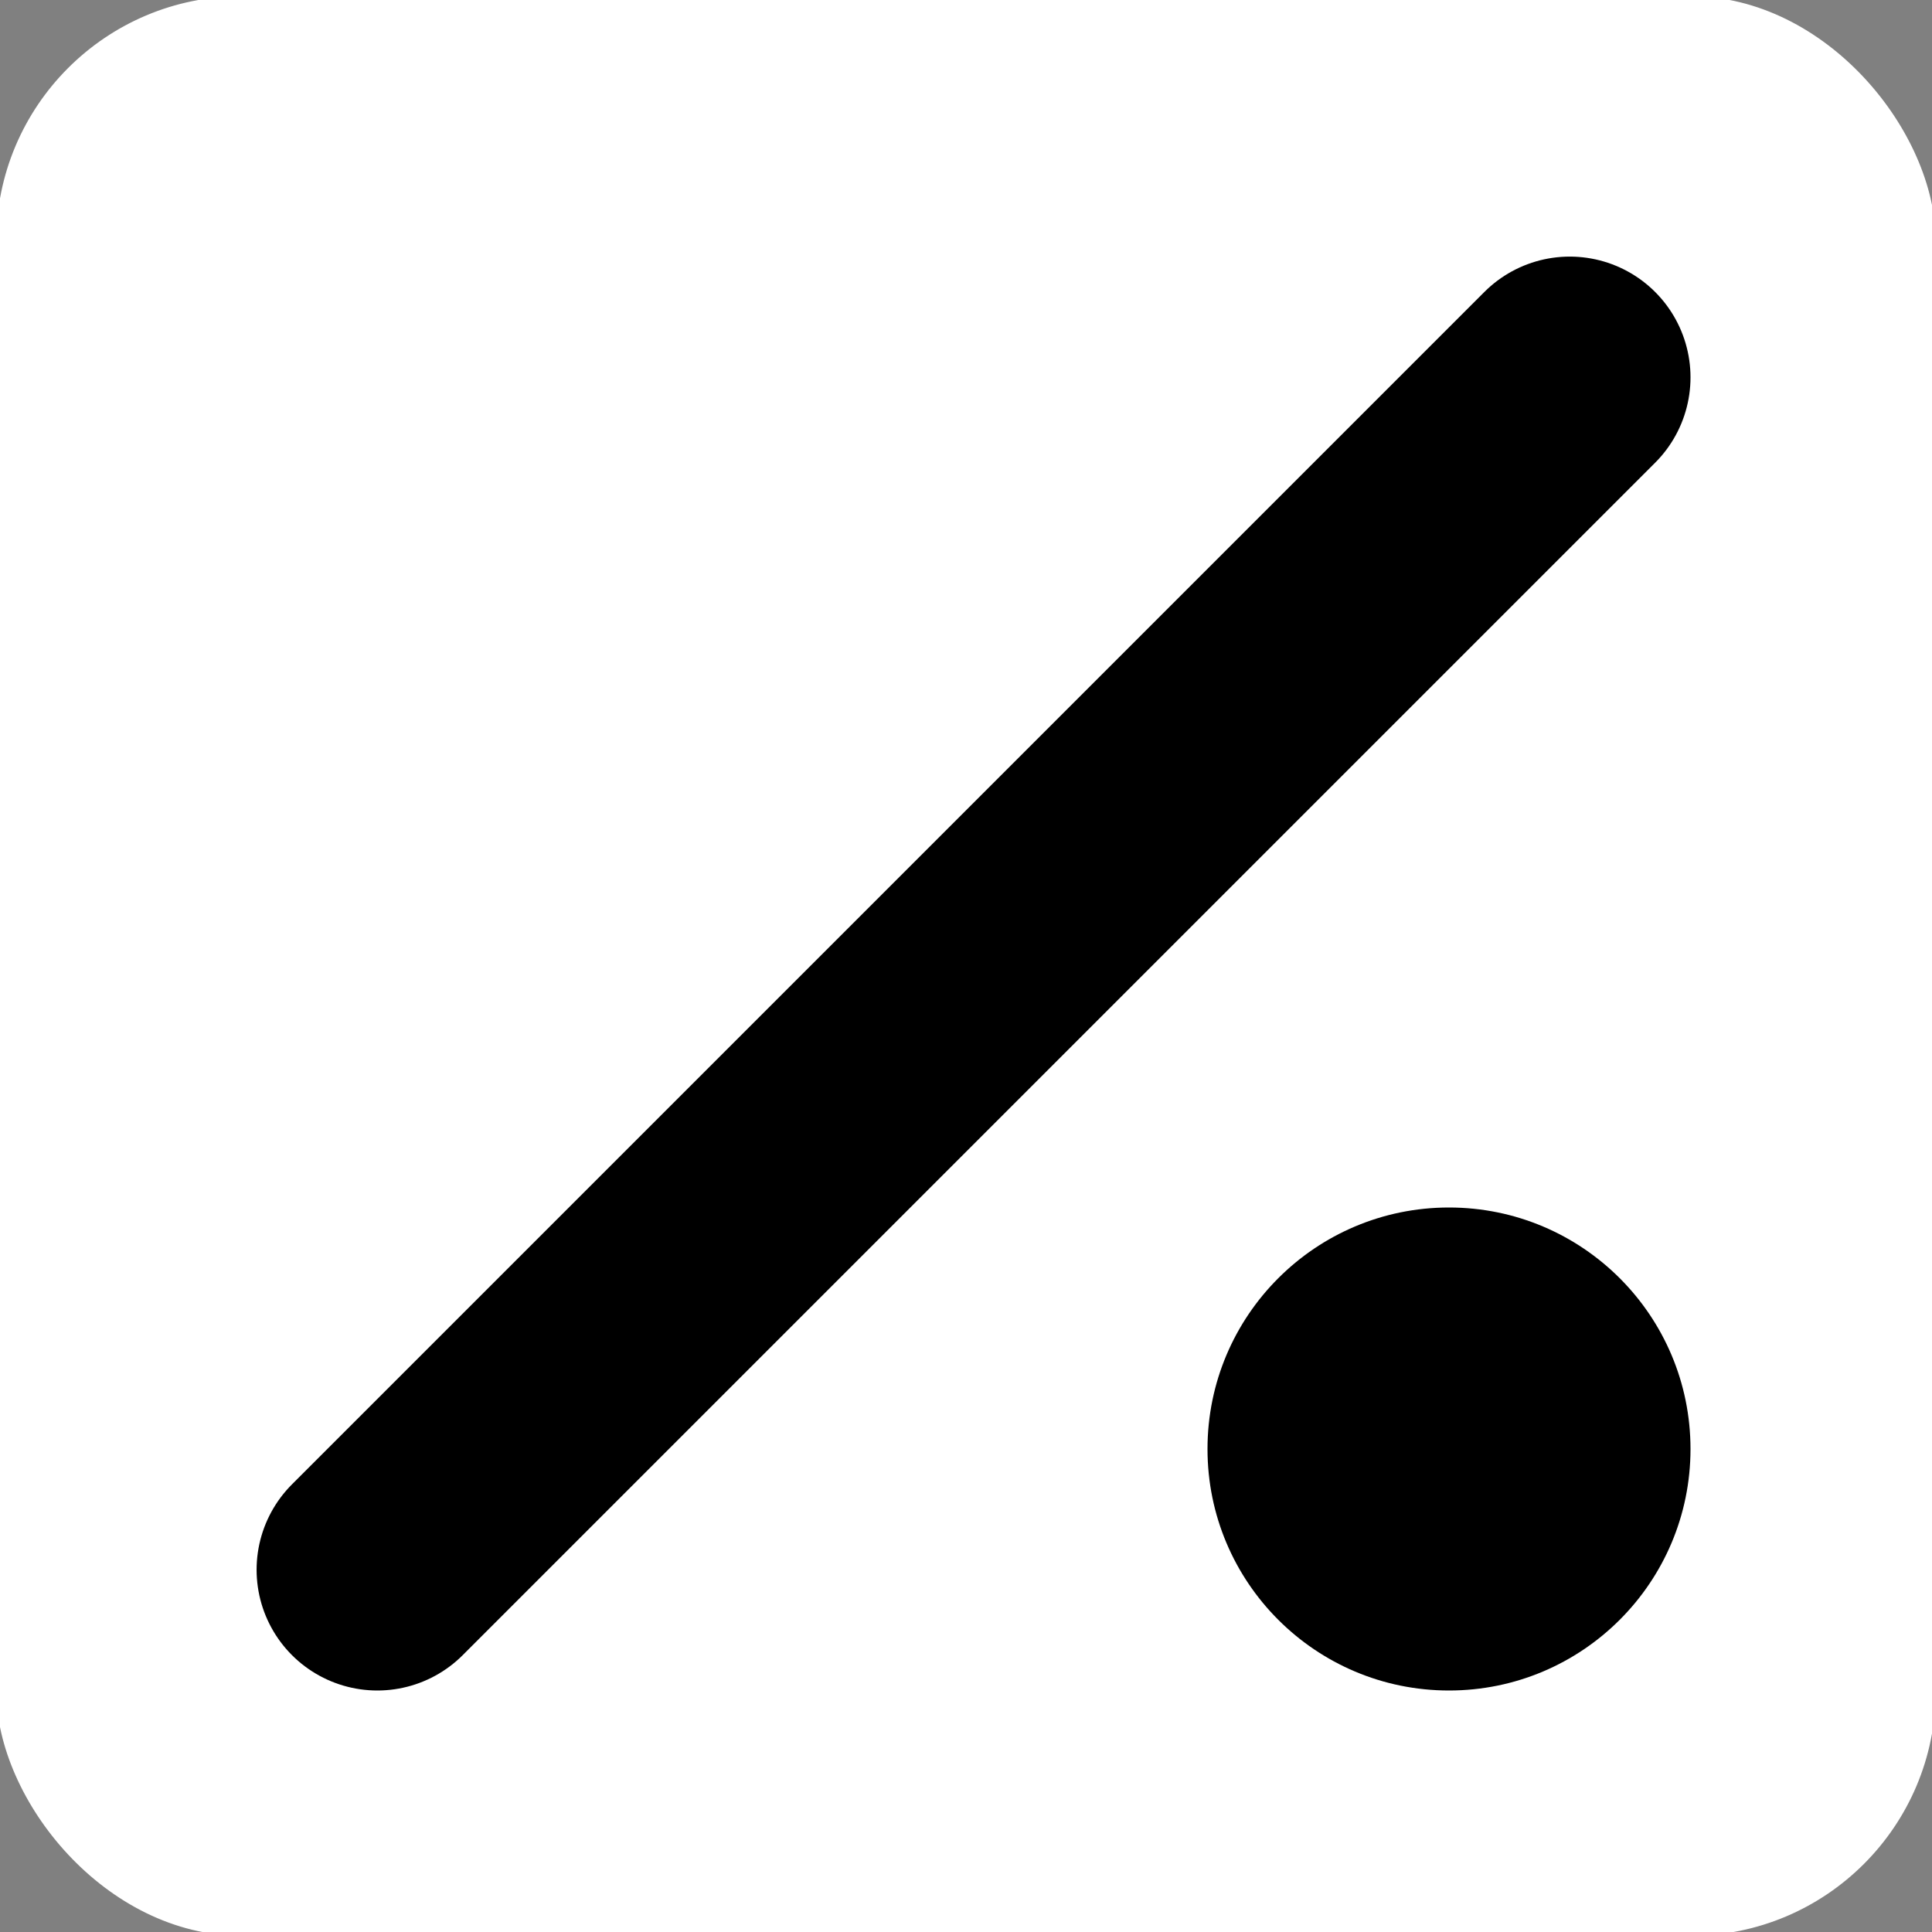 <svg xmlns="http://www.w3.org/2000/svg" viewBox="0 0 256 256">
  <rect x="0" y="0" width="256" height="256" fill="#808080" stroke="none"/>
  <rect class="theme-icon-back" width="256" height="256" rx="32" ry="32" fill="currentColor" stroke="currentColor" />
  <circle
    className="theme-icon-circle"
    cx="192"
    cy="192"
    fill="currentColor"
    r="32"
    stroke="none"
    stroke-width="32"
  />
  <line
    class="theme-icon-line"
    x1="208"
    y1="50"
    x2="50"
    y2="208"
    fill="currentColor"
    stroke="currentColor"
    stroke-linecap="round"
    stroke-linejoin="round"
    stroke-width="32"
  />
  <style>
    .theme-icon-back {
      color: white;
    }
    .theme-icon-line {
      color: black;
    }
    .theme-icon-circle {
      color: black;
    }

    @media (prefers-color-scheme: dark) {
      .theme-icon-back {
        color: black;
      }
      .theme-icon-line {
        color: white;
      }
      .theme-icon-circle {
        color: white;
      }
    }
  </style>
</svg>
